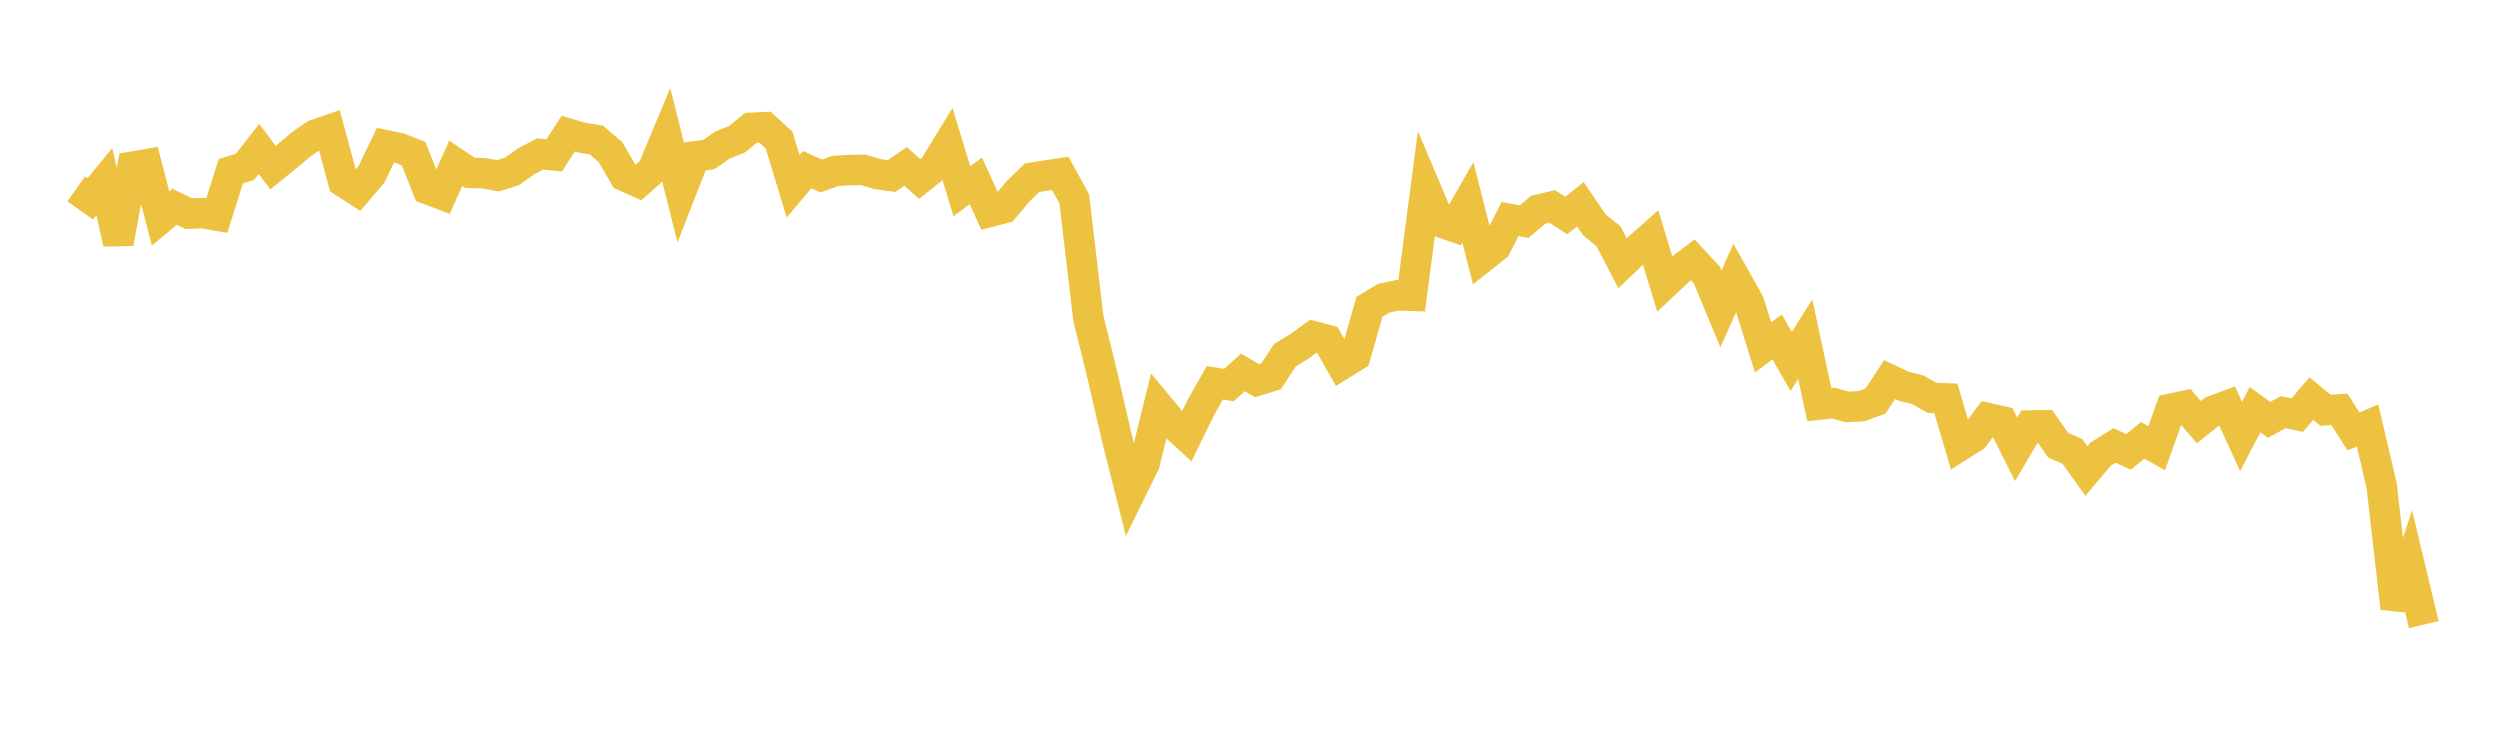<svg width="164" height="48" xmlns="http://www.w3.org/2000/svg" xmlns:xlink="http://www.w3.org/1999/xlink"><path fill="none" stroke="rgb(237,194,64)" stroke-width="2" d="M5,12.393L5.922,13.047L6.844,11.924L7.766,15.958L8.689,10.935L9.611,10.775L10.533,14.332L11.455,13.563L12.377,14.016L13.299,13.979L14.222,14.141L15.144,11.232L16.066,10.945L16.988,9.771L17.91,10.996L18.832,10.25L19.754,9.47L20.677,8.833L21.599,8.517L22.521,11.928L23.443,12.522L24.365,11.439L25.287,9.526L26.21,9.714L27.132,10.078L28.054,12.408L28.976,12.759L29.898,10.714L30.82,11.334L31.743,11.366L32.665,11.529L33.587,11.244L34.509,10.584L35.431,10.104L36.353,10.197L37.275,8.764L38.198,9.038L39.12,9.184L40.042,9.974L40.964,11.551L41.886,11.964L42.808,11.147L43.731,8.935L44.653,12.619L45.575,10.257L46.497,10.139L47.419,9.501L48.341,9.138L49.263,8.385L50.186,8.344L51.108,9.193L52.03,12.219L52.952,11.126L53.874,11.546L54.796,11.209L55.719,11.16L56.641,11.144L57.563,11.42L58.485,11.549L59.407,10.917L60.329,11.74L61.251,11.008L62.174,9.501L63.096,12.543L64.018,11.87L64.94,13.895L65.862,13.655L66.784,12.552L67.707,11.657L68.629,11.512L69.551,11.373L70.473,13.052L71.395,20.866L72.317,24.621L73.24,28.626L74.162,32.276L75.084,30.405L76.006,26.665L76.928,27.777L77.85,28.623L78.772,26.736L79.695,25.108L80.617,25.26L81.539,24.427L82.461,24.972L83.383,24.688L84.305,23.288L85.228,22.73L86.15,22.059L87.072,22.302L87.994,23.919L88.916,23.351L89.838,20.124L90.76,19.568L91.683,19.372L92.605,19.403L93.527,12.375L94.449,14.556L95.371,14.874L96.293,13.273L97.216,16.909L98.138,16.177L99.06,14.371L99.982,14.54L100.904,13.761L101.826,13.545L102.749,14.139L103.671,13.402L104.593,14.752L105.515,15.494L106.437,17.267L107.359,16.388L108.281,15.573L109.204,18.614L110.126,17.744L111.048,17.047L111.97,18.042L112.892,20.264L113.814,18.207L114.737,19.848L115.659,22.789L116.581,22.101L117.503,23.71L118.425,22.248L119.347,26.542L120.269,26.445L121.192,26.696L122.114,26.644L123.036,26.307L123.958,24.9L124.88,25.338L125.802,25.563L126.725,26.093L127.647,26.131L128.569,29.251L129.491,28.667L130.413,27.432L131.335,27.638L132.257,29.473L133.18,27.915L134.102,27.896L135.024,29.216L135.946,29.61L136.868,30.897L137.79,29.801L138.713,29.222L139.635,29.644L140.557,28.89L141.479,29.401L142.401,26.816L143.323,26.618L144.246,27.696L145.168,26.953L146.09,26.609L147.012,28.633L147.934,26.876L148.856,27.542L149.778,27.037L150.701,27.229L151.623,26.149L152.545,26.909L153.467,26.86L154.389,28.302L155.311,27.914L156.234,31.838L157.156,39.9L158.078,37.121L159,40.973"></path></svg>